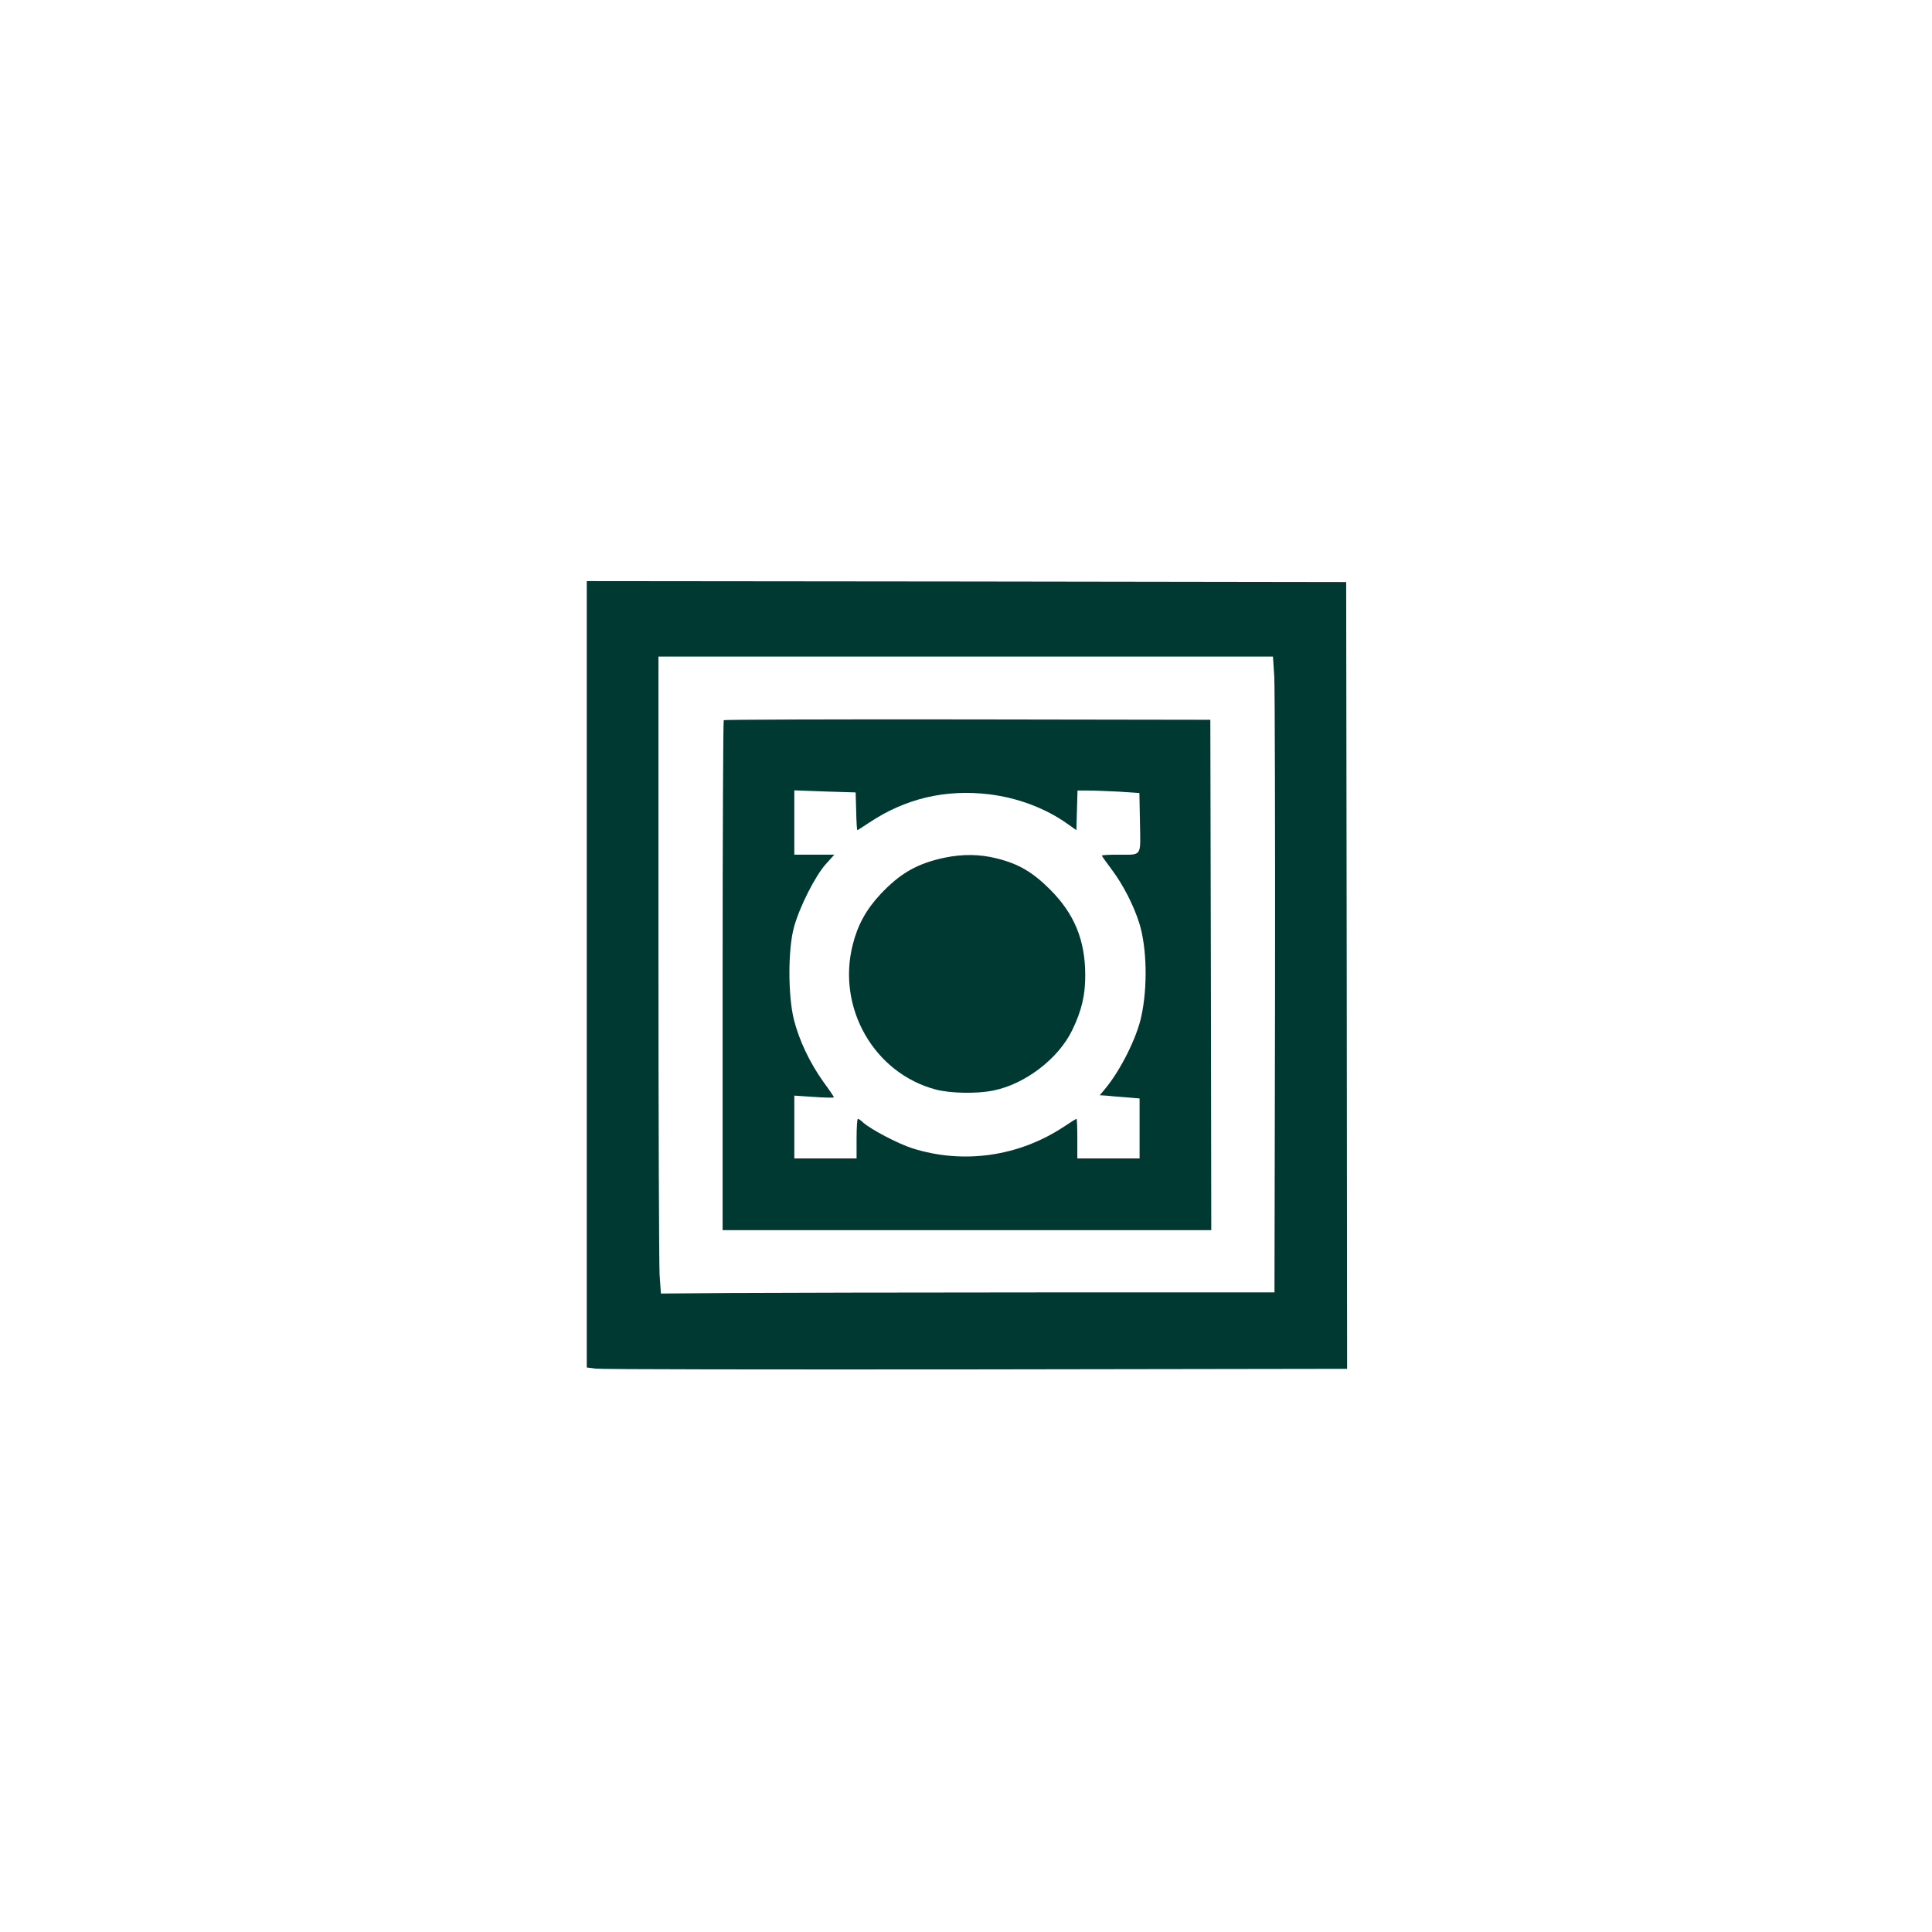 <?xml version="1.0" standalone="no"?>
<!DOCTYPE svg PUBLIC "-//W3C//DTD SVG 20010904//EN"
 "http://www.w3.org/TR/2001/REC-SVG-20010904/DTD/svg10.dtd">
<svg version="1.0" xmlns="http://www.w3.org/2000/svg"
 width="1024pt" height="1024pt" viewBox="0 0 1024 1024"
 preserveAspectRatio="xMidYMid meet">

<g transform="translate(0,1024) scale(0.1,-0.1)"
fill="#003932" stroke="none">
<path d="M3110 5076 l0 -2084 48 -6 c26 -4 932 -5 2015 -4 l1967 3 -2 2085 -3
2085 -2012 3 -2013 2 0 -2084z m3644 1577 c3 -60 5 -818 4 -1685 l-3 -1578
-1255 0 c-690 0 -1422 -2 -1626 -3 l-371 -3 -7 99 c-3 54 -6 813 -6 1688 l0
1589 1629 0 1628 0 7 -107z"/>
<path d="M3836 6423 c-3 -4 -6 -613 -6 -1355 l0 -1348 1295 0 1295 0 -2 1353
-3 1352 -1287 2 c-707 1 -1289 -1 -1292 -4z m702 -483 c1 -55 4 -100 6 -100 2
0 30 18 63 40 192 128 405 178 636 150 150 -18 299 -74 414 -156 l48 -34 3
105 3 105 58 0 c32 0 106 -3 164 -6 l106 -7 3 -158 c3 -184 14 -169 -119 -169
-46 0 -83 -2 -83 -5 0 -2 23 -35 51 -72 62 -82 119 -194 148 -288 40 -129 44
-339 10 -493 -24 -113 -110 -284 -190 -381 l-30 -36 33 -2 c18 -2 66 -6 106
-9 l72 -6 0 -159 0 -159 -165 0 -165 0 0 105 c0 58 -2 105 -4 105 -3 0 -32
-18 -66 -41 -240 -159 -534 -201 -805 -115 -77 25 -218 99 -261 137 -11 11
-23 19 -27 19 -4 0 -7 -47 -7 -105 l0 -105 -165 0 -165 0 0 166 0 167 105 -7
c58 -4 105 -5 105 -2 0 3 -25 40 -56 82 -73 103 -128 219 -156 329 -32 128
-32 373 0 490 29 107 113 273 169 335 l45 50 -106 0 -106 0 0 170 0 171 163
-6 162 -5 3 -100z"/>
<path d="M5006 5694 c-145 -31 -234 -82 -338 -192 -76 -81 -122 -164 -148
-268 -86 -335 113 -683 441 -769 76 -20 218 -23 304 -5 169 34 345 169 418
320 50 103 70 187 69 296 -1 182 -58 321 -186 449 -92 92 -166 136 -282 165
-90 23 -181 24 -278 4z"/>
</g>
</svg>
